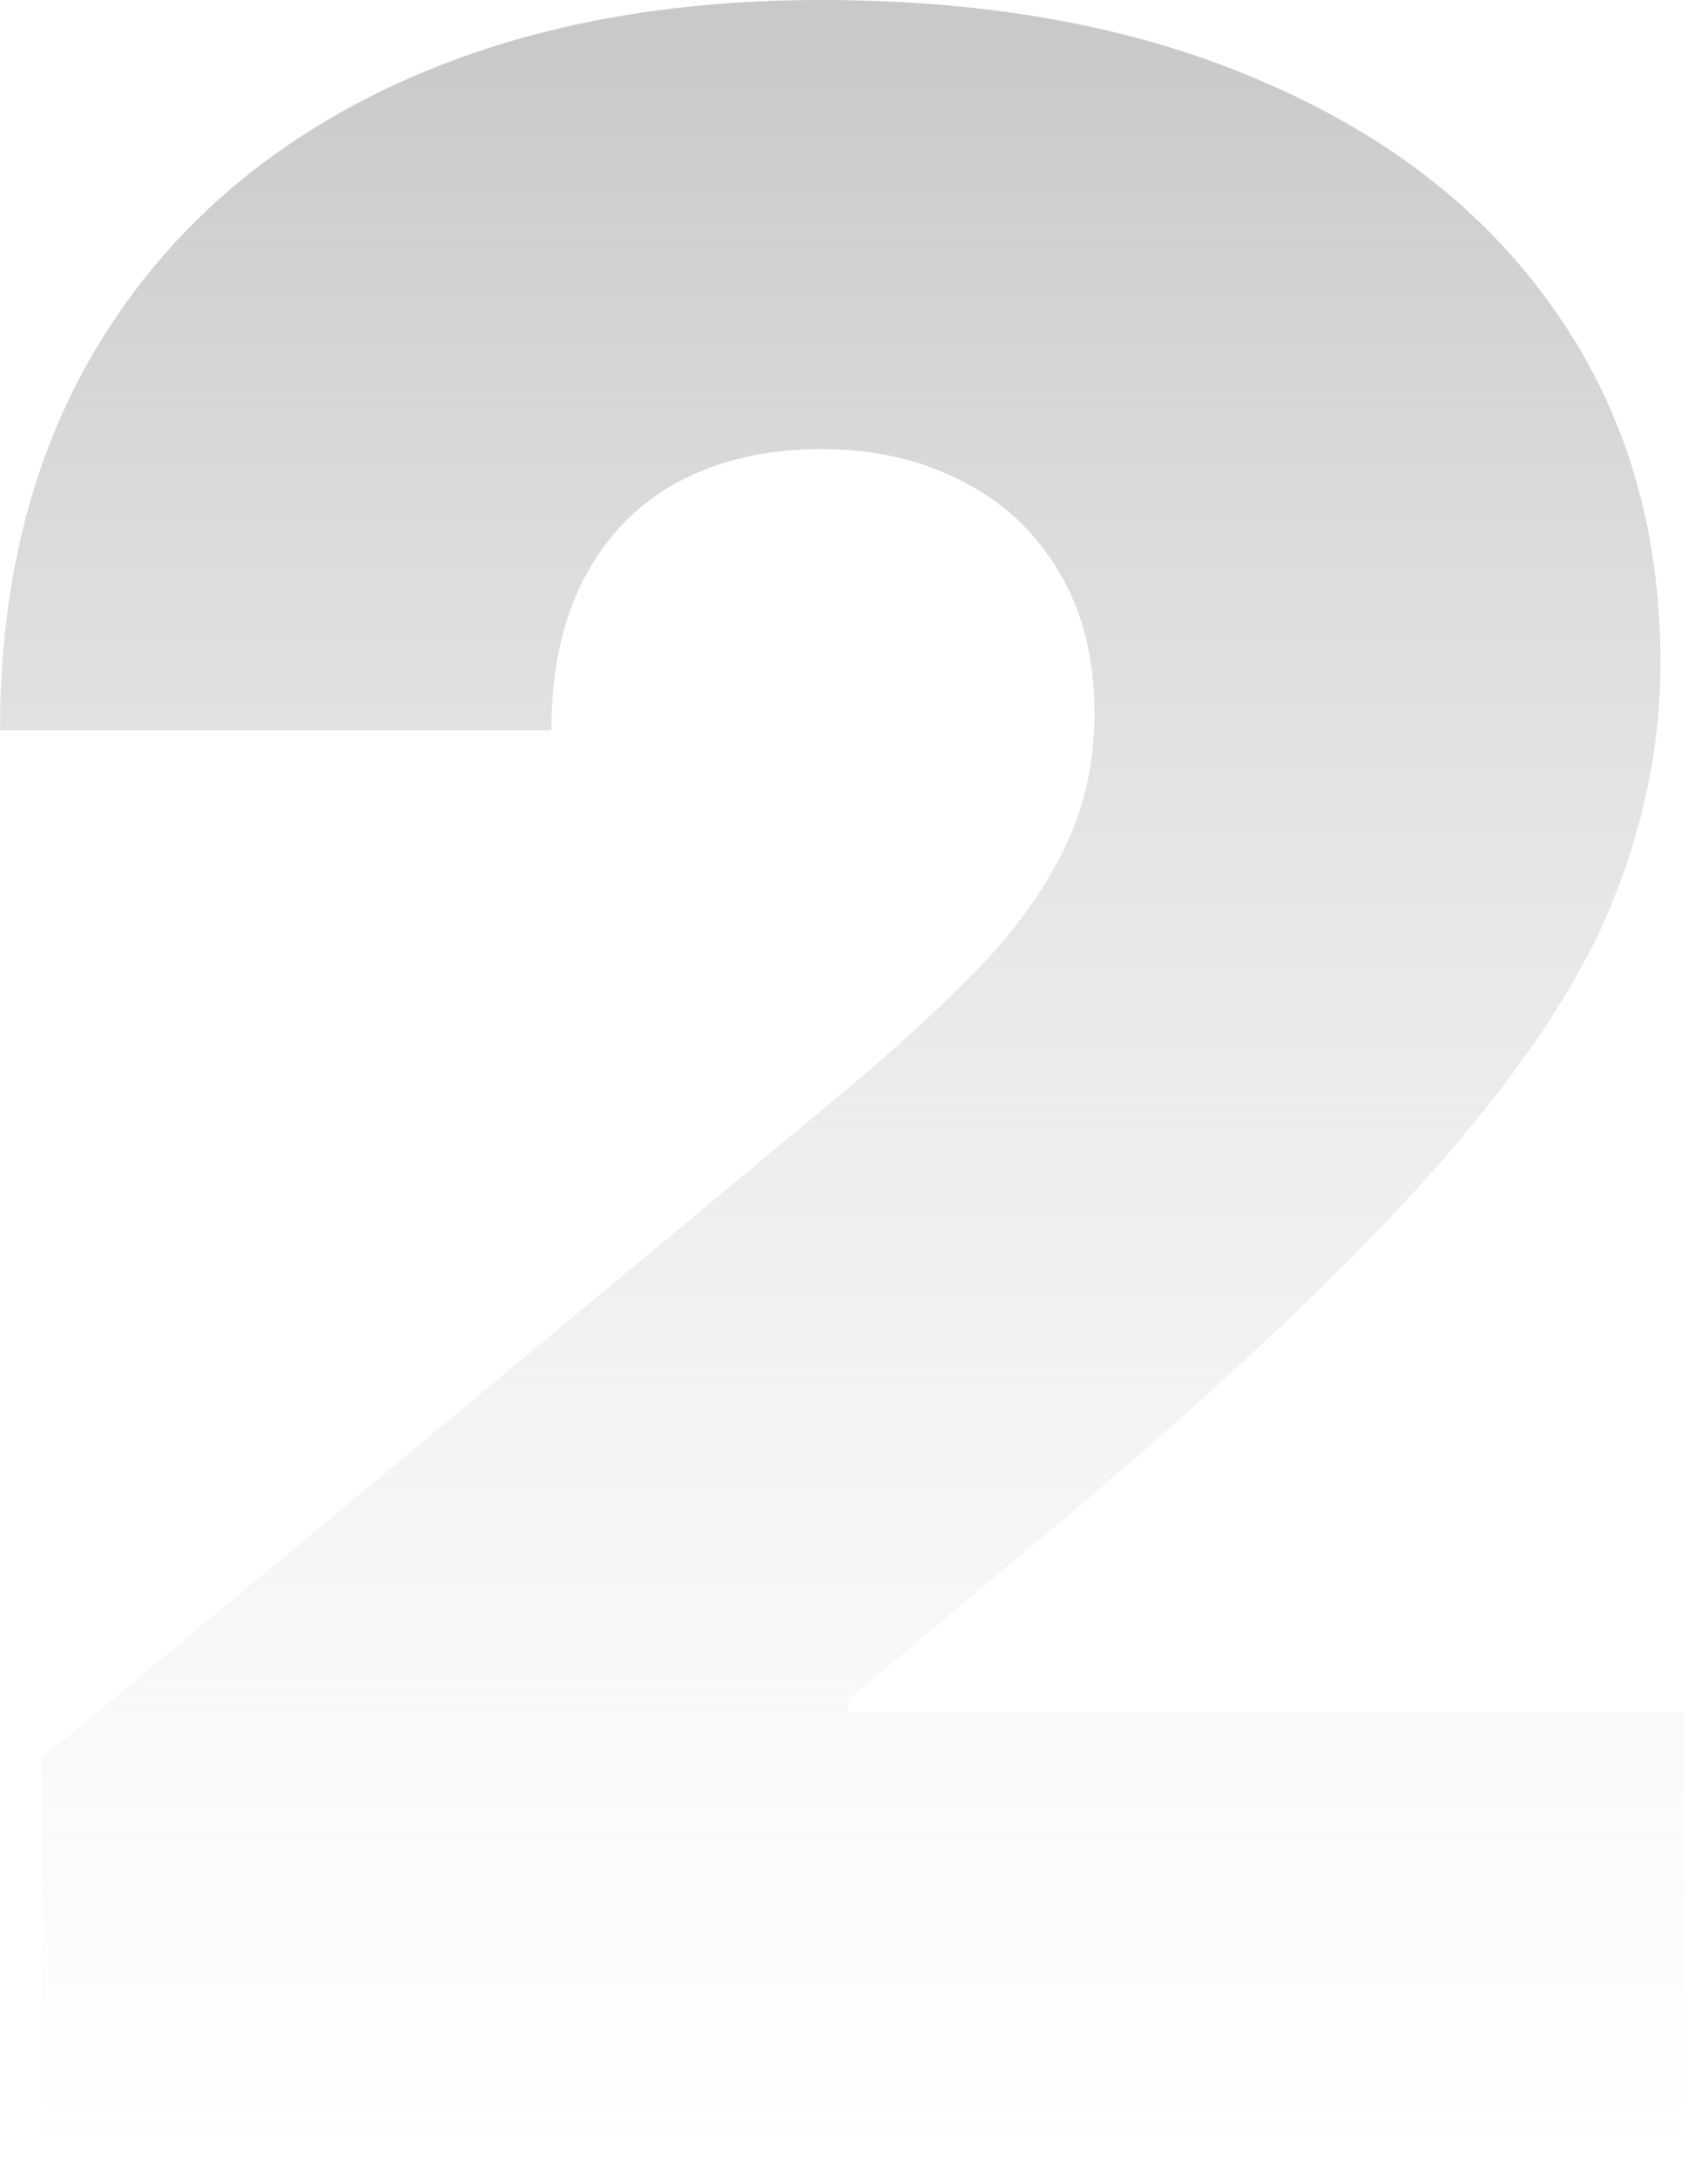 <?xml version="1.0" encoding="UTF-8"?> <svg xmlns="http://www.w3.org/2000/svg" width="51" height="65" viewBox="0 0 51 65" fill="none"> <path d="M1.247 65V52.476L25.071 32.688C26.651 31.373 28.002 30.141 29.125 28.993C30.268 27.824 31.141 26.624 31.744 25.393C32.368 24.161 32.68 22.794 32.68 21.291C32.68 19.642 32.326 18.233 31.619 17.064C30.933 15.895 29.977 14.998 28.75 14.371C27.524 13.724 26.11 13.401 24.51 13.401C22.909 13.401 21.495 13.724 20.269 14.371C19.063 15.018 18.128 15.968 17.462 17.221C16.797 18.473 16.465 19.997 16.465 21.792H0C0 17.283 1.008 13.401 3.025 10.145C5.041 6.888 7.889 4.383 11.569 2.63C15.248 0.877 19.562 0 24.51 0C29.624 0 34.052 0.825 37.794 2.474C41.556 4.102 44.456 6.398 46.493 9.362C48.552 12.326 49.581 15.801 49.581 19.788C49.581 22.251 49.071 24.704 48.053 27.146C47.034 29.567 45.205 32.249 42.565 35.193C39.924 38.136 36.172 41.643 31.308 45.713L25.32 50.722V51.098H50.267V65H1.247Z" fill="url(#paint0_linear_29_5631)"></path> <defs> <linearGradient id="paint0_linear_29_5631" x1="25.133" y1="0" x2="25.133" y2="65" gradientUnits="userSpaceOnUse"> <stop offset="0.021" stop-color="#C9C9C9"></stop> <stop offset="1" stop-color="#EAEAEA" stop-opacity="0"></stop> </linearGradient> </defs> </svg> 